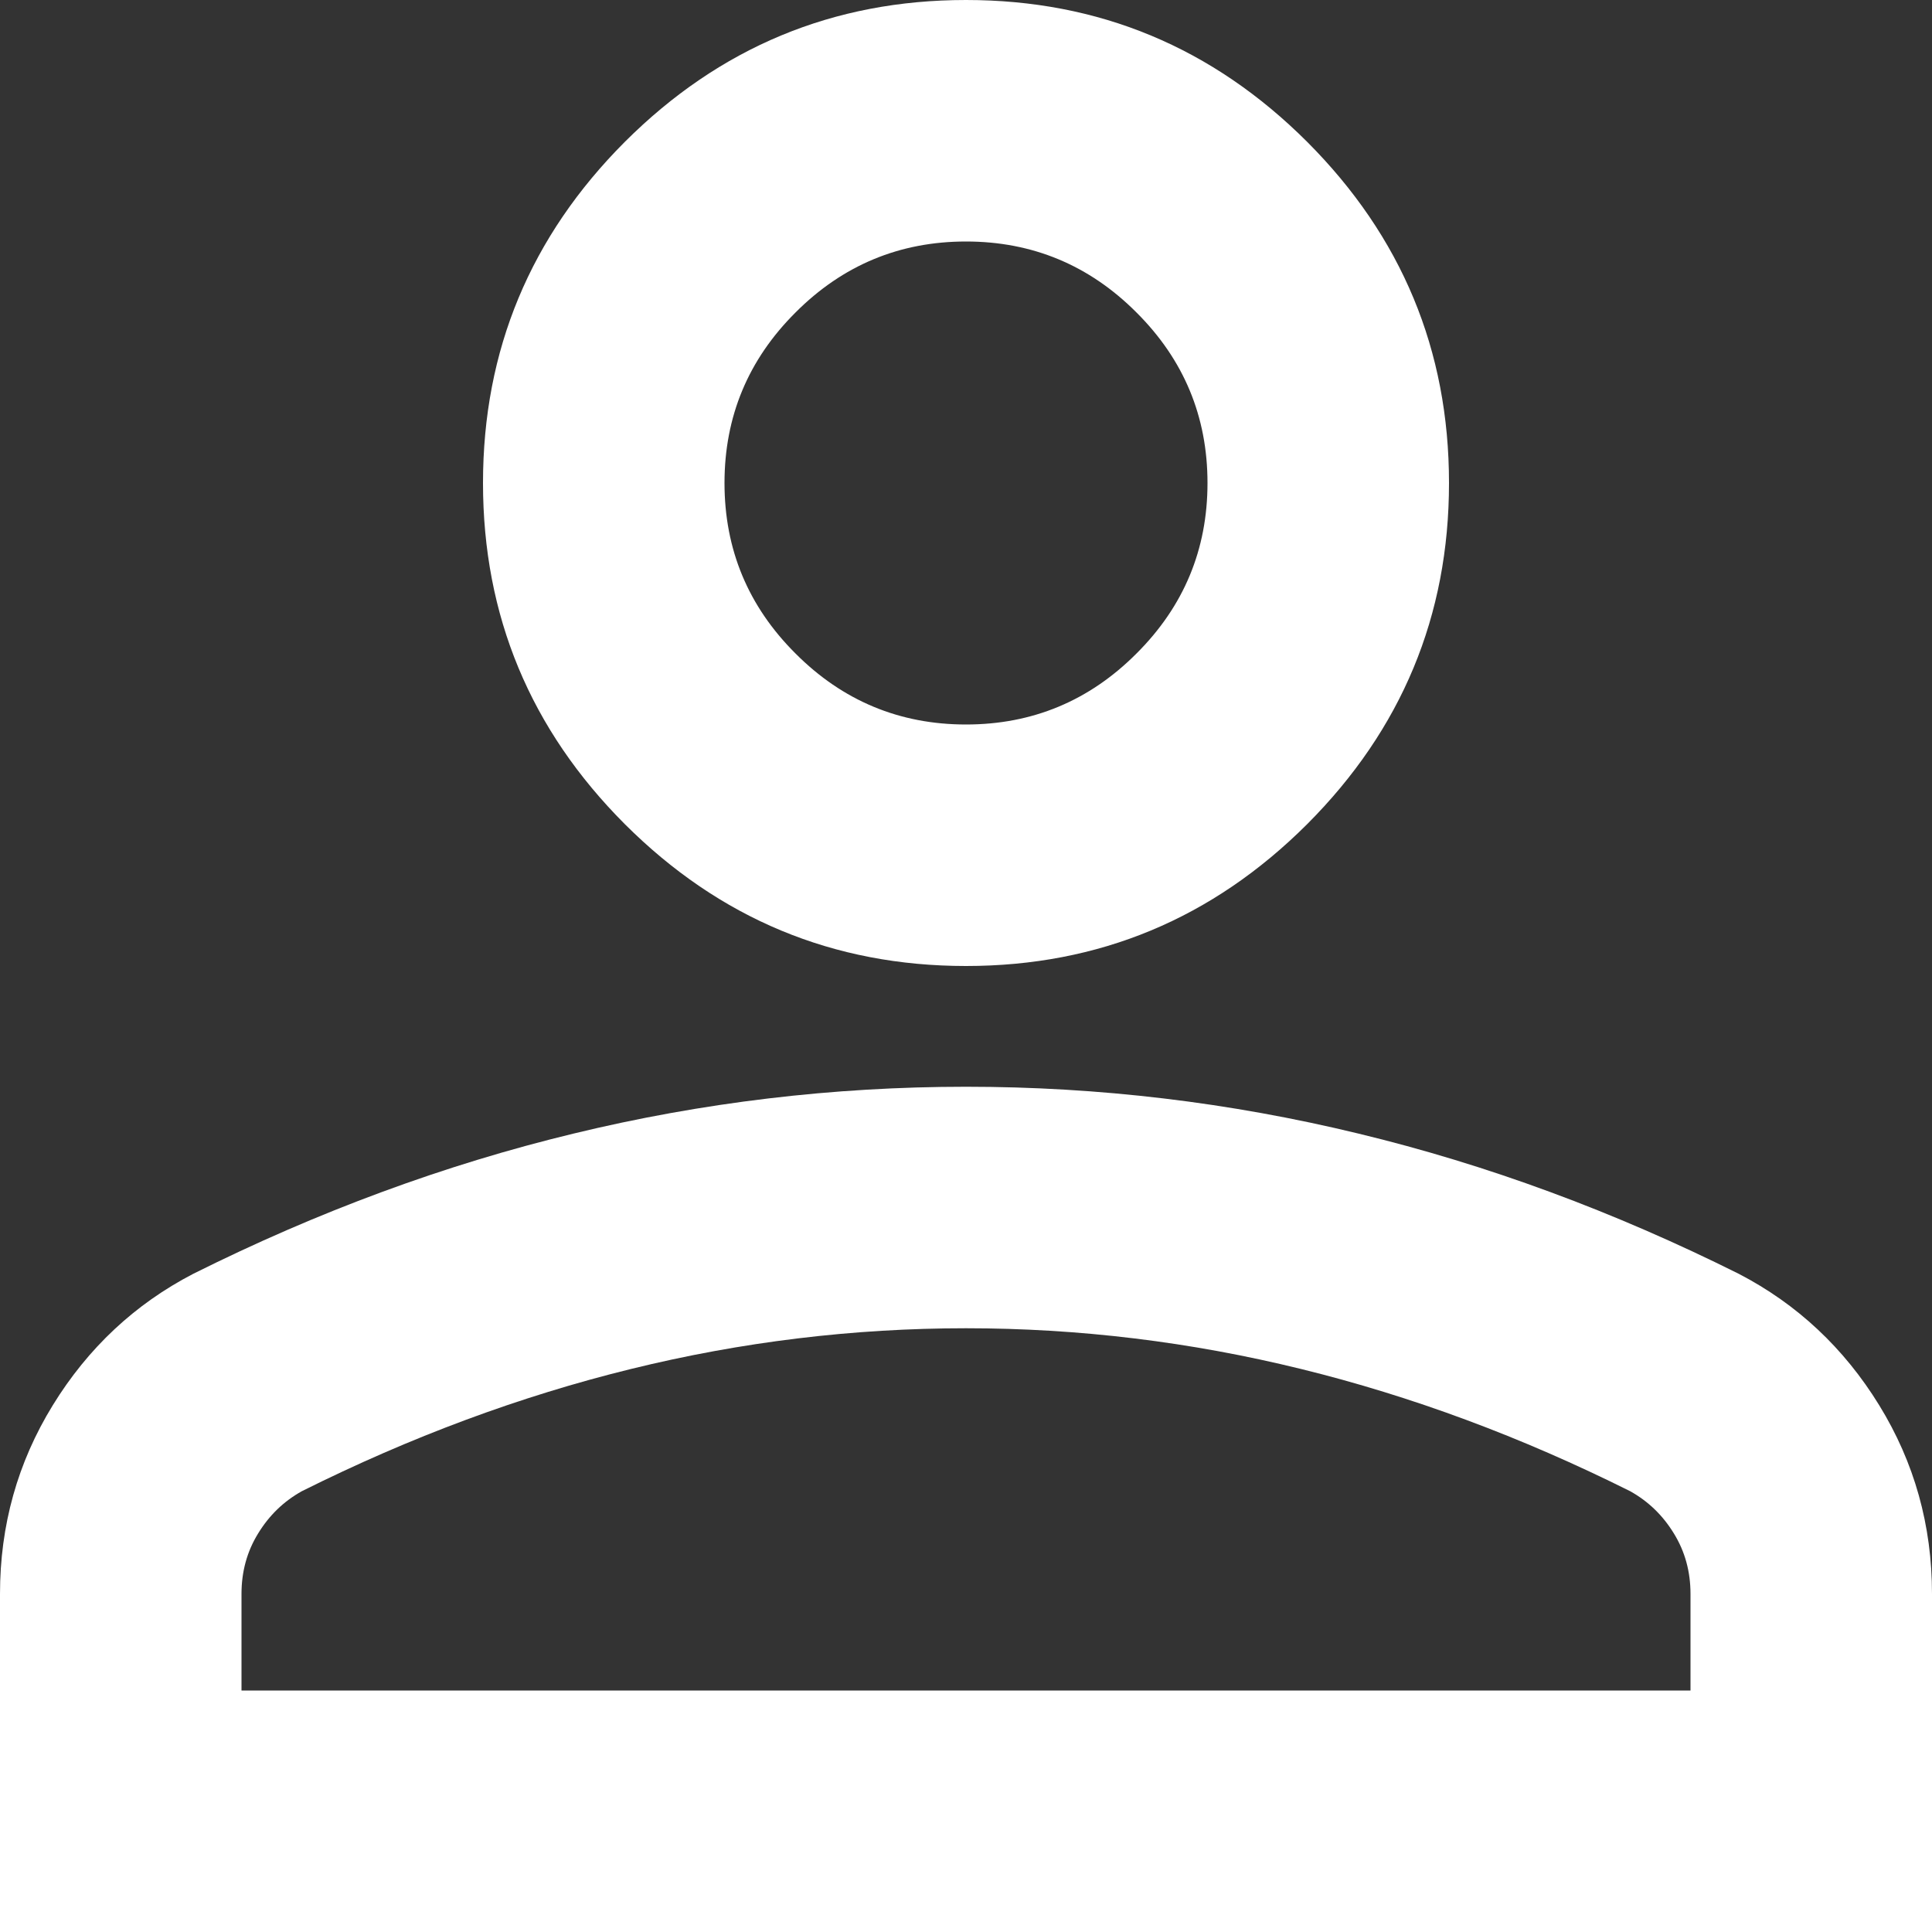 <svg width="12" height="12" viewBox="0 0 12 12" fill="none" xmlns="http://www.w3.org/2000/svg">
<rect x="0" y="0" width="12" height="12" fill="#333333" stroke="none"/>
<path d="M6 6C5.175 6 4.469 5.706 3.881 5.119C3.294 4.531 3 3.825 3 3C3 2.175 3.294 1.469 3.881 0.881C4.469 0.294 5.175 0 6 0C6.825 0 7.531 0.294 8.119 0.881C8.706 1.469 9 2.175 9 3C9 3.825 8.706 4.531 8.119 5.119C7.531 5.706 6.825 6 6 6ZM0 12V9.9C0 9.475 0.109 9.084 0.328 8.728C0.547 8.372 0.838 8.1 1.2 7.912C1.975 7.525 2.763 7.234 3.562 7.041C4.362 6.847 5.175 6.75 6 6.75C6.825 6.75 7.638 6.847 8.438 7.041C9.238 7.234 10.025 7.525 10.8 7.912C11.162 8.1 11.453 8.372 11.672 8.728C11.891 9.084 12 9.475 12 9.9V12H0ZM1.5 10.5H10.5V9.9C10.5 9.762 10.466 9.637 10.397 9.525C10.328 9.412 10.238 9.325 10.125 9.262C9.45 8.925 8.769 8.672 8.081 8.503C7.394 8.334 6.7 8.25 6 8.25C5.3 8.25 4.606 8.334 3.919 8.503C3.231 8.672 2.55 8.925 1.875 9.262C1.762 9.325 1.672 9.412 1.603 9.525C1.534 9.637 1.5 9.762 1.5 9.9V10.5ZM6 4.5C6.412 4.5 6.766 4.353 7.059 4.059C7.353 3.766 7.5 3.413 7.5 3C7.5 2.587 7.353 2.234 7.059 1.941C6.766 1.647 6.412 1.5 6 1.5C5.588 1.5 5.234 1.647 4.941 1.941C4.647 2.234 4.5 2.587 4.5 3C4.5 3.413 4.647 3.766 4.941 4.059C5.234 4.353 5.588 4.5 6 4.5Z" fill="white"/>
</svg>

